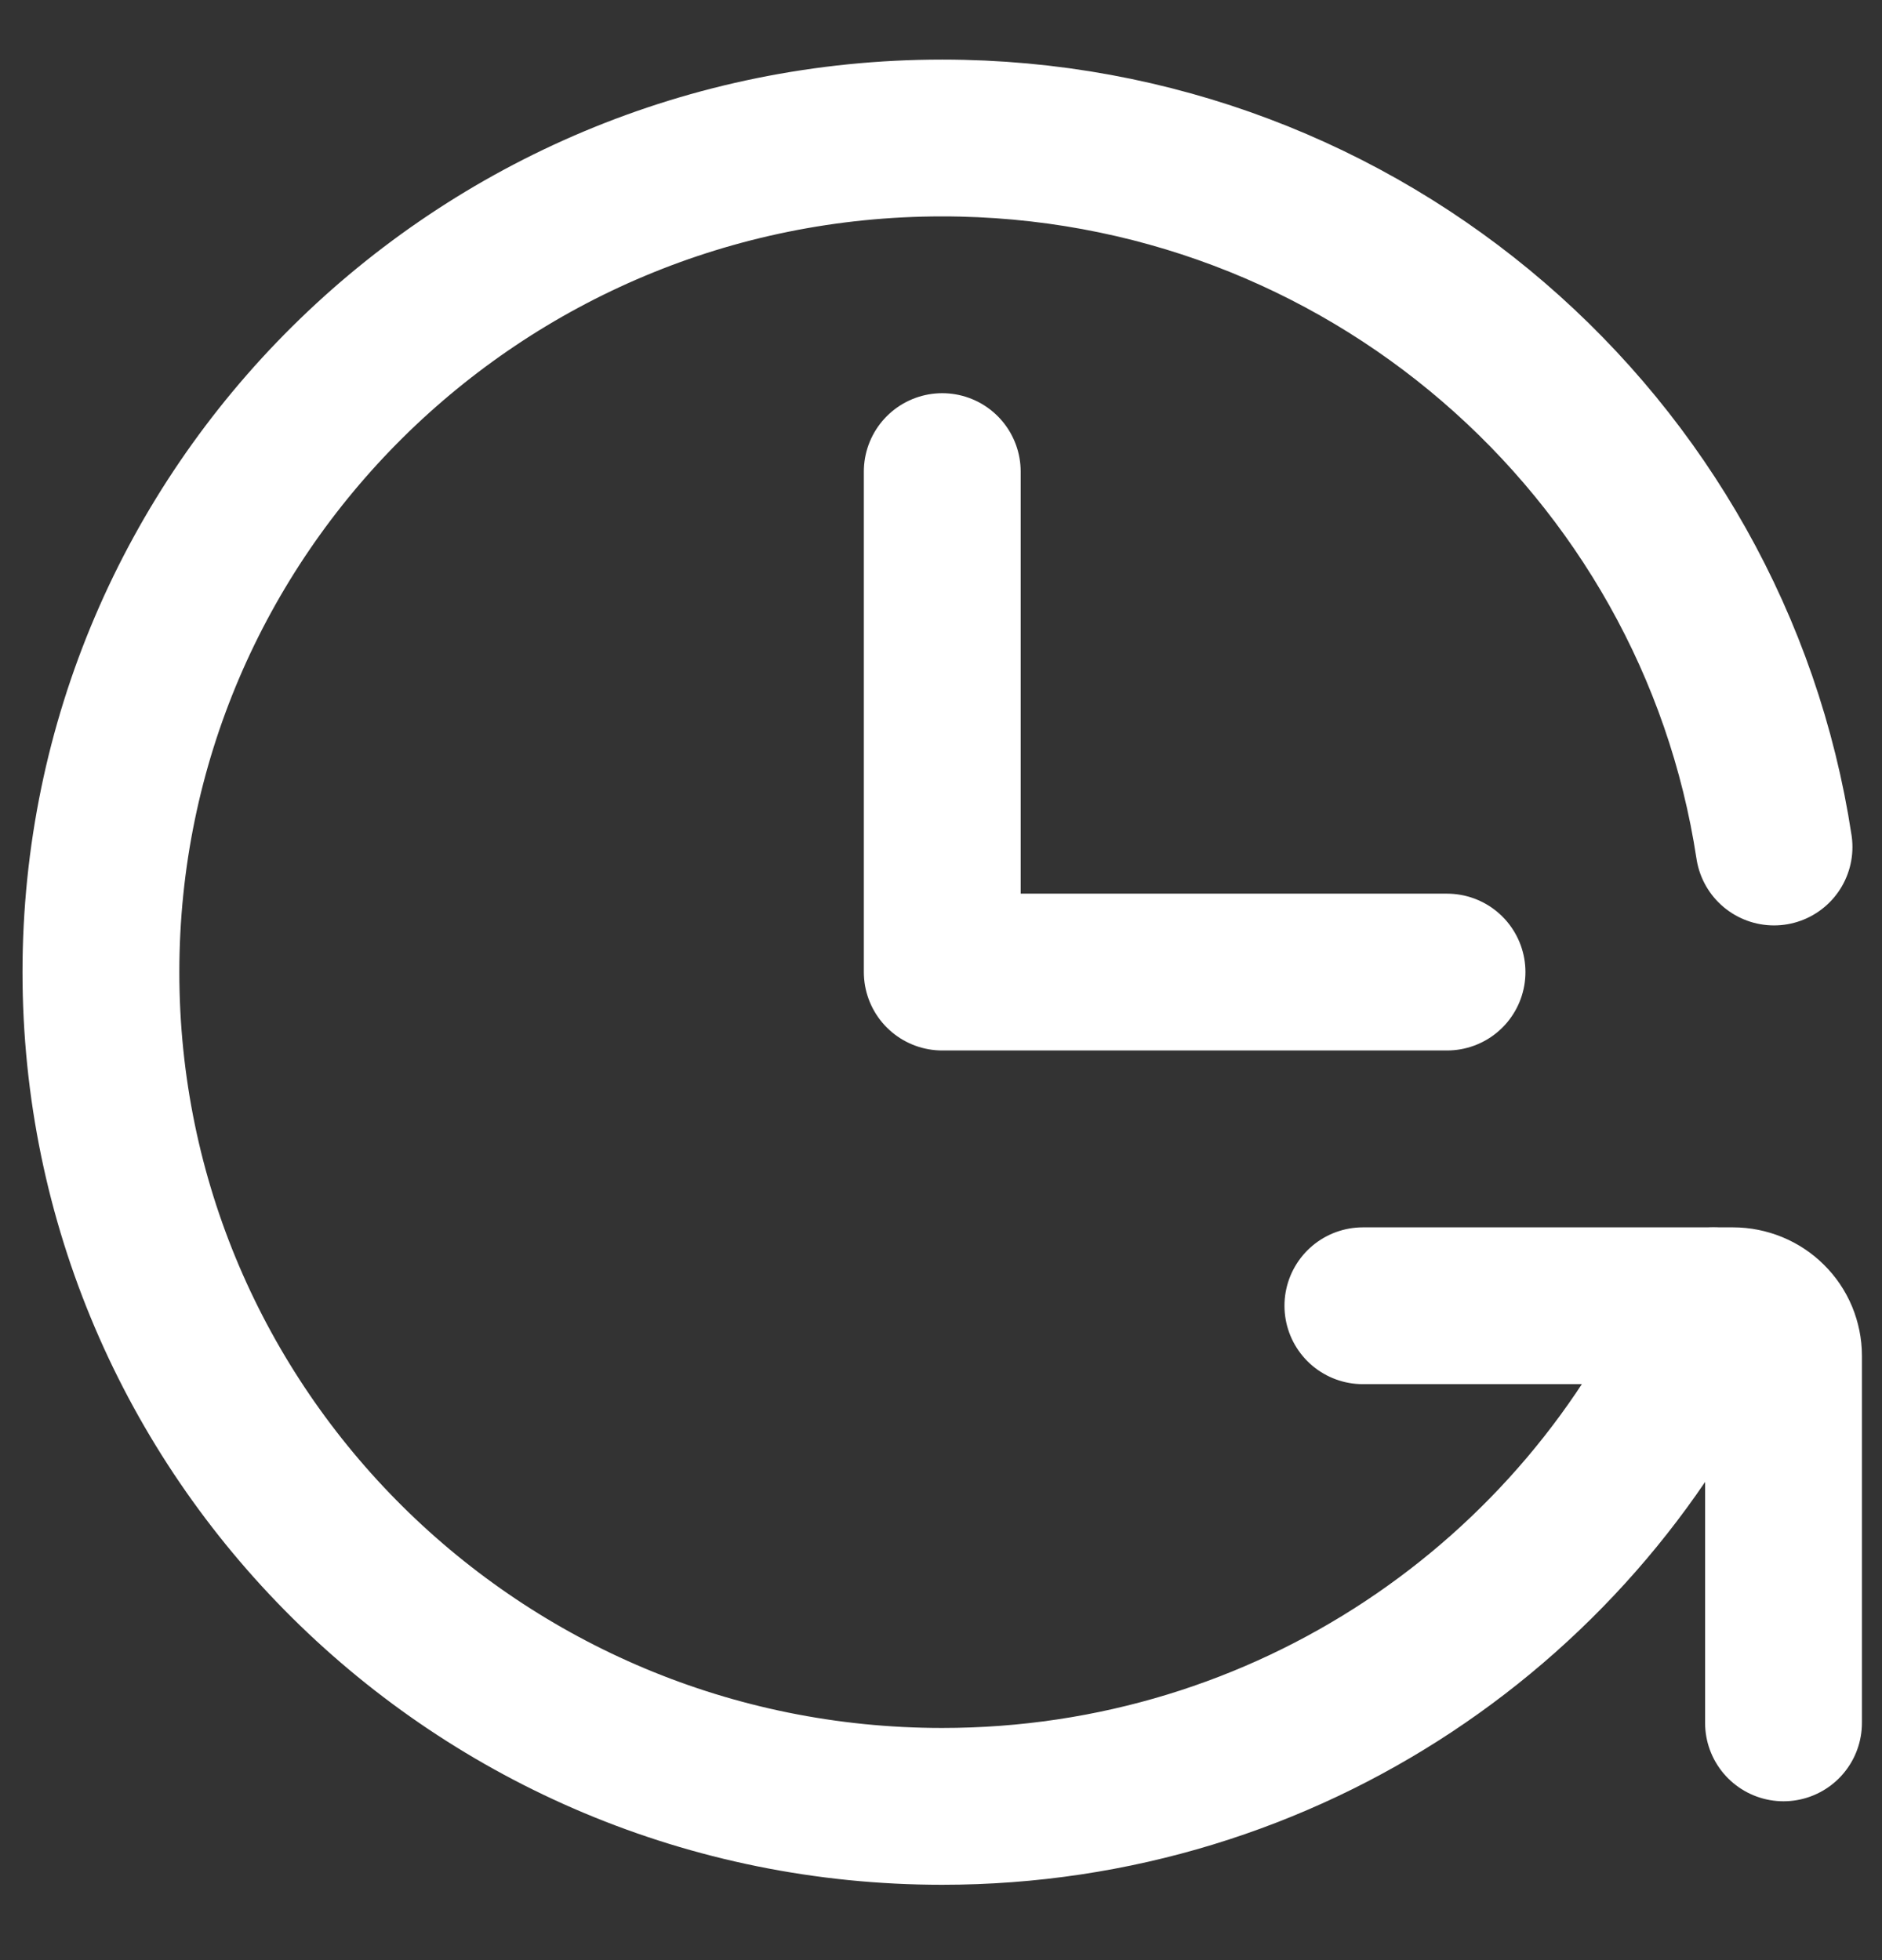 <svg width="24" height="25" viewBox="0 0 24 25" fill="none" xmlns="http://www.w3.org/2000/svg">
<rect x="0" y="0" width="24" height="25" fill="#333333" stroke="none"/>
<path d="M12.016 6.015V12.398H18.453" stroke="white" stroke-width="2" stroke-linecap="round" stroke-linejoin="round"/>
<path d="M22.623 10.803C21.846 5.685 17.393 1.76 12.015 1.76C6.09 1.76 1.287 6.523 1.287 12.399C1.287 18.276 6.09 23.039 12.015 23.039C16.414 23.039 20.195 20.413 21.851 16.655" stroke="white" stroke-width="2" stroke-linecap="round" stroke-linejoin="round"/>
<path d="M17.38 16.654H22.1C22.185 16.654 22.268 16.671 22.347 16.703C22.425 16.735 22.496 16.782 22.555 16.841C22.615 16.9 22.663 16.971 22.695 17.048C22.727 17.126 22.744 17.209 22.744 17.292V21.974" stroke="white" stroke-width="2" stroke-linecap="round" stroke-linejoin="round"/>
</svg>
